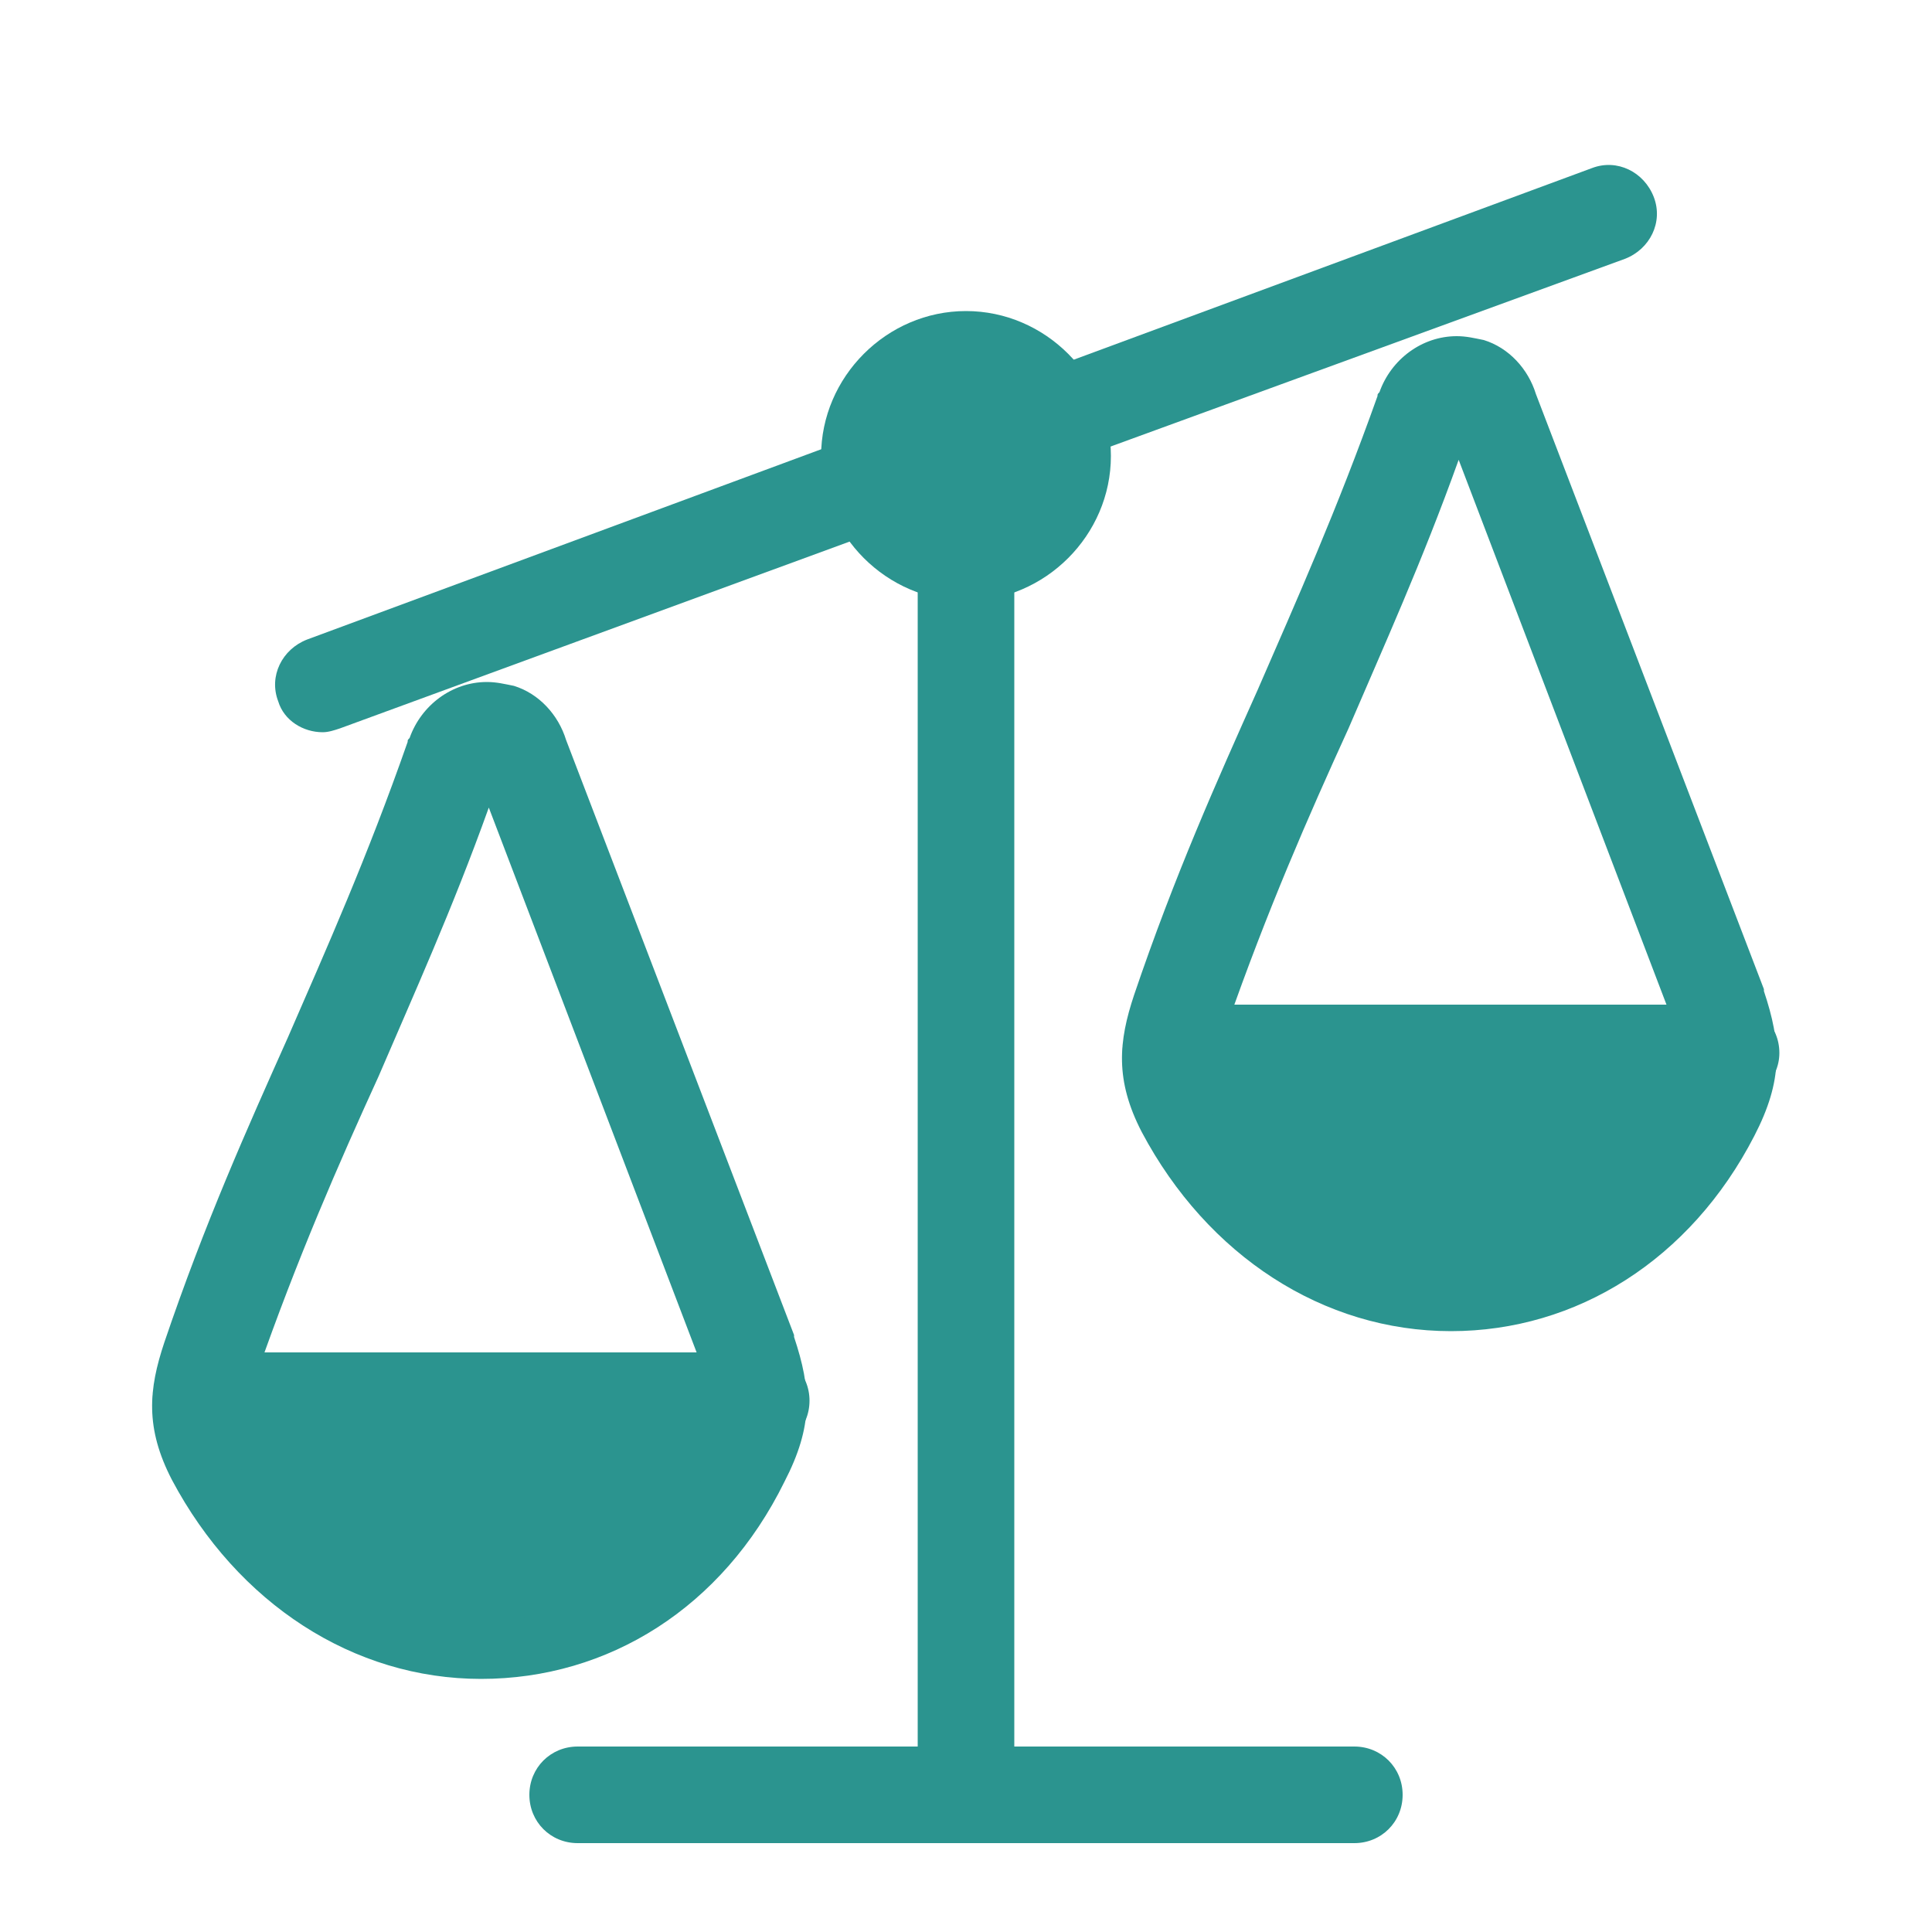 <svg width="100" height="100" viewBox="0 0 100 100" fill="none" xmlns="http://www.w3.org/2000/svg">
<path d="M16.7 37.9C15.7 37.9 14.7 37.3 14.4 36.3C13.9 35 14.6 33.6 15.9 33.1L44 22.7C45.3 22.2 46.7 22.9 47.2 24.2C47.7 25.5 47 26.9 45.7 27.4L17.6 37.7C17.3 37.8 17 37.9 16.7 37.9Z" fill="#2B948F"/>
<path d="M54.8 24C53.8 24 52.8 23.4 52.5 22.4C52 21.1 52.7 19.7 54 19.2L82.4 8.7C83.7 8.2 85.1 8.9 85.6 10.2C86.1 11.5 85.4 12.9 84.1 13.4L55.6 23.8C55.3 23.9 55.1 24 54.8 24Z" fill="#2B948F"/>
<path d="M50 95.4C48.6 95.4 47.5 94.3 47.5 92.9V28.6C47.5 27.2 48.6 26.1 50 26.1C51.4 26.1 52.5 27.2 52.5 28.6V92.8C52.5 94.3 51.4 95.4 50 95.4Z" fill="#2B948F"/>
<path d="M70.1 95.4H29.9C28.5 95.4 27.4 94.3 27.4 92.9C27.4 91.5 28.5 90.4 29.9 90.4H70.1C71.5 90.4 72.6 91.5 72.6 92.9C72.6 94.3 71.5 95.4 70.1 95.4Z" fill="#2B948F"/>
<path d="M50 31.1C45.9 31.1 42.5 27.7 42.5 23.6C42.5 19.5 45.9 16.1 50 16.1C54.1 16.1 57.5 19.5 57.5 23.6C57.5 27.7 54.1 31.1 50 31.1ZM50 21.2C48.6 21.2 47.5 22.3 47.5 23.7C47.5 25.1 48.6 26.2 50 26.2C51.4 26.2 52.5 25.1 52.5 23.7C52.5 22.3 51.4 21.2 50 21.2Z" fill="#2B948F"/>
<path d="M39.4 75H10.4C9 75 7.9 73.9 7.9 72.5C7.9 71.1 9.1 70 10.4 70H39.4C40.8 70 41.9 71.1 41.9 72.5C41.9 73.9 40.8 75 39.4 75Z" fill="#2B948F"/>
<path d="M24.9 86.9C18.3 86.9 12.3 83 8.9 76.6C7.5 73.9 7.7 71.9 8.5 69.5C10.6 63.3 12.8 58.4 14.9 53.7C16.9 49.1 19 44.4 21.1 38.4C21.1 38.3 21.1 38.3 21.2 38.2C21.8 36.5 23.4 35.3 25.2 35.3C25.7 35.3 26.1 35.4 26.6 35.5C27.9 35.9 28.9 37 29.3 38.3L41.1 69.1V69.2C42 71.9 42.1 73.8 40.6 76.7C37.4 83.2 31.5 86.9 24.9 86.9ZM25.3 41.8C23.4 47.1 21.4 51.5 19.6 55.7C17.5 60.3 15.4 65.1 13.3 71.1C12.7 72.7 12.8 73.2 13.4 74.3C15.9 79.1 20.2 81.9 24.9 81.9C29.6 81.9 33.8 79.1 36.3 74.4C36.9 73.2 37 72.7 36.4 70.9L25.3 41.8Z" fill="#2B948F"/>
<path d="M89.6 57H60.6C59.2 57 58.1 55.9 58.1 54.5C58.1 53.1 59.2 52 60.6 52H89.6C91 52 92.1 53.1 92.1 54.5C92.1 55.9 90.9 57 89.6 57Z" fill="#2B948F"/>
<path d="M75.1 68.9C68.5 68.9 62.5 65 59.1 58.6C57.7 55.9 57.9 53.9 58.7 51.5C60.8 45.3 63 40.4 65.1 35.7C67.1 31.1 69.2 26.4 71.3 20.5C71.3 20.4 71.3 20.4 71.4 20.3C72 18.6 73.6 17.4 75.4 17.4C75.9 17.4 76.3 17.5 76.8 17.6C78.1 18 79.1 19.1 79.5 20.4L91.3 51.2V51.3C92.2 54 92.3 55.9 90.8 58.8C87.5 65.2 81.6 68.9 75.1 68.9ZM75.5 23.8C73.6 29.1 71.6 33.5 69.8 37.7C67.7 42.3 65.6 47.1 63.5 53.1C62.9 54.7 63 55.2 63.6 56.3C66.1 61.1 70.4 63.9 75.1 63.9C79.8 63.9 84 61.1 86.5 56.4C87.1 55.2 87.2 54.7 86.6 52.9L75.5 23.8Z" fill="#2B948F"/>
<circle cx="50" cy="24" r="5" fill="#2B948F"/>
<path d="M37 73C37 74.445 36.677 75.875 36.048 77.21C35.42 78.544 34.5 79.757 33.339 80.778C32.178 81.8 30.8 82.61 29.284 83.163C27.767 83.716 26.142 84 24.5 84C22.858 84 21.233 83.716 19.716 83.163C18.2 82.61 16.822 81.8 15.661 80.778C14.5 79.757 13.58 78.544 12.951 77.21C12.323 75.875 12 74.445 12 73L24.5 73H37Z" fill="#2B948F"/>
<path d="M87 54C87 55.444 86.677 56.875 86.049 58.209C85.42 59.544 84.5 60.757 83.339 61.778C82.178 62.8 80.8 63.61 79.284 64.163C77.767 64.716 76.141 65 74.5 65C72.859 65 71.233 64.716 69.716 64.163C68.2 63.61 66.822 62.8 65.661 61.778C64.5 60.757 63.58 59.544 62.952 58.209C62.323 56.875 62 55.444 62 54L74.5 54H87Z" fill="#2B948F"/>
</svg>
